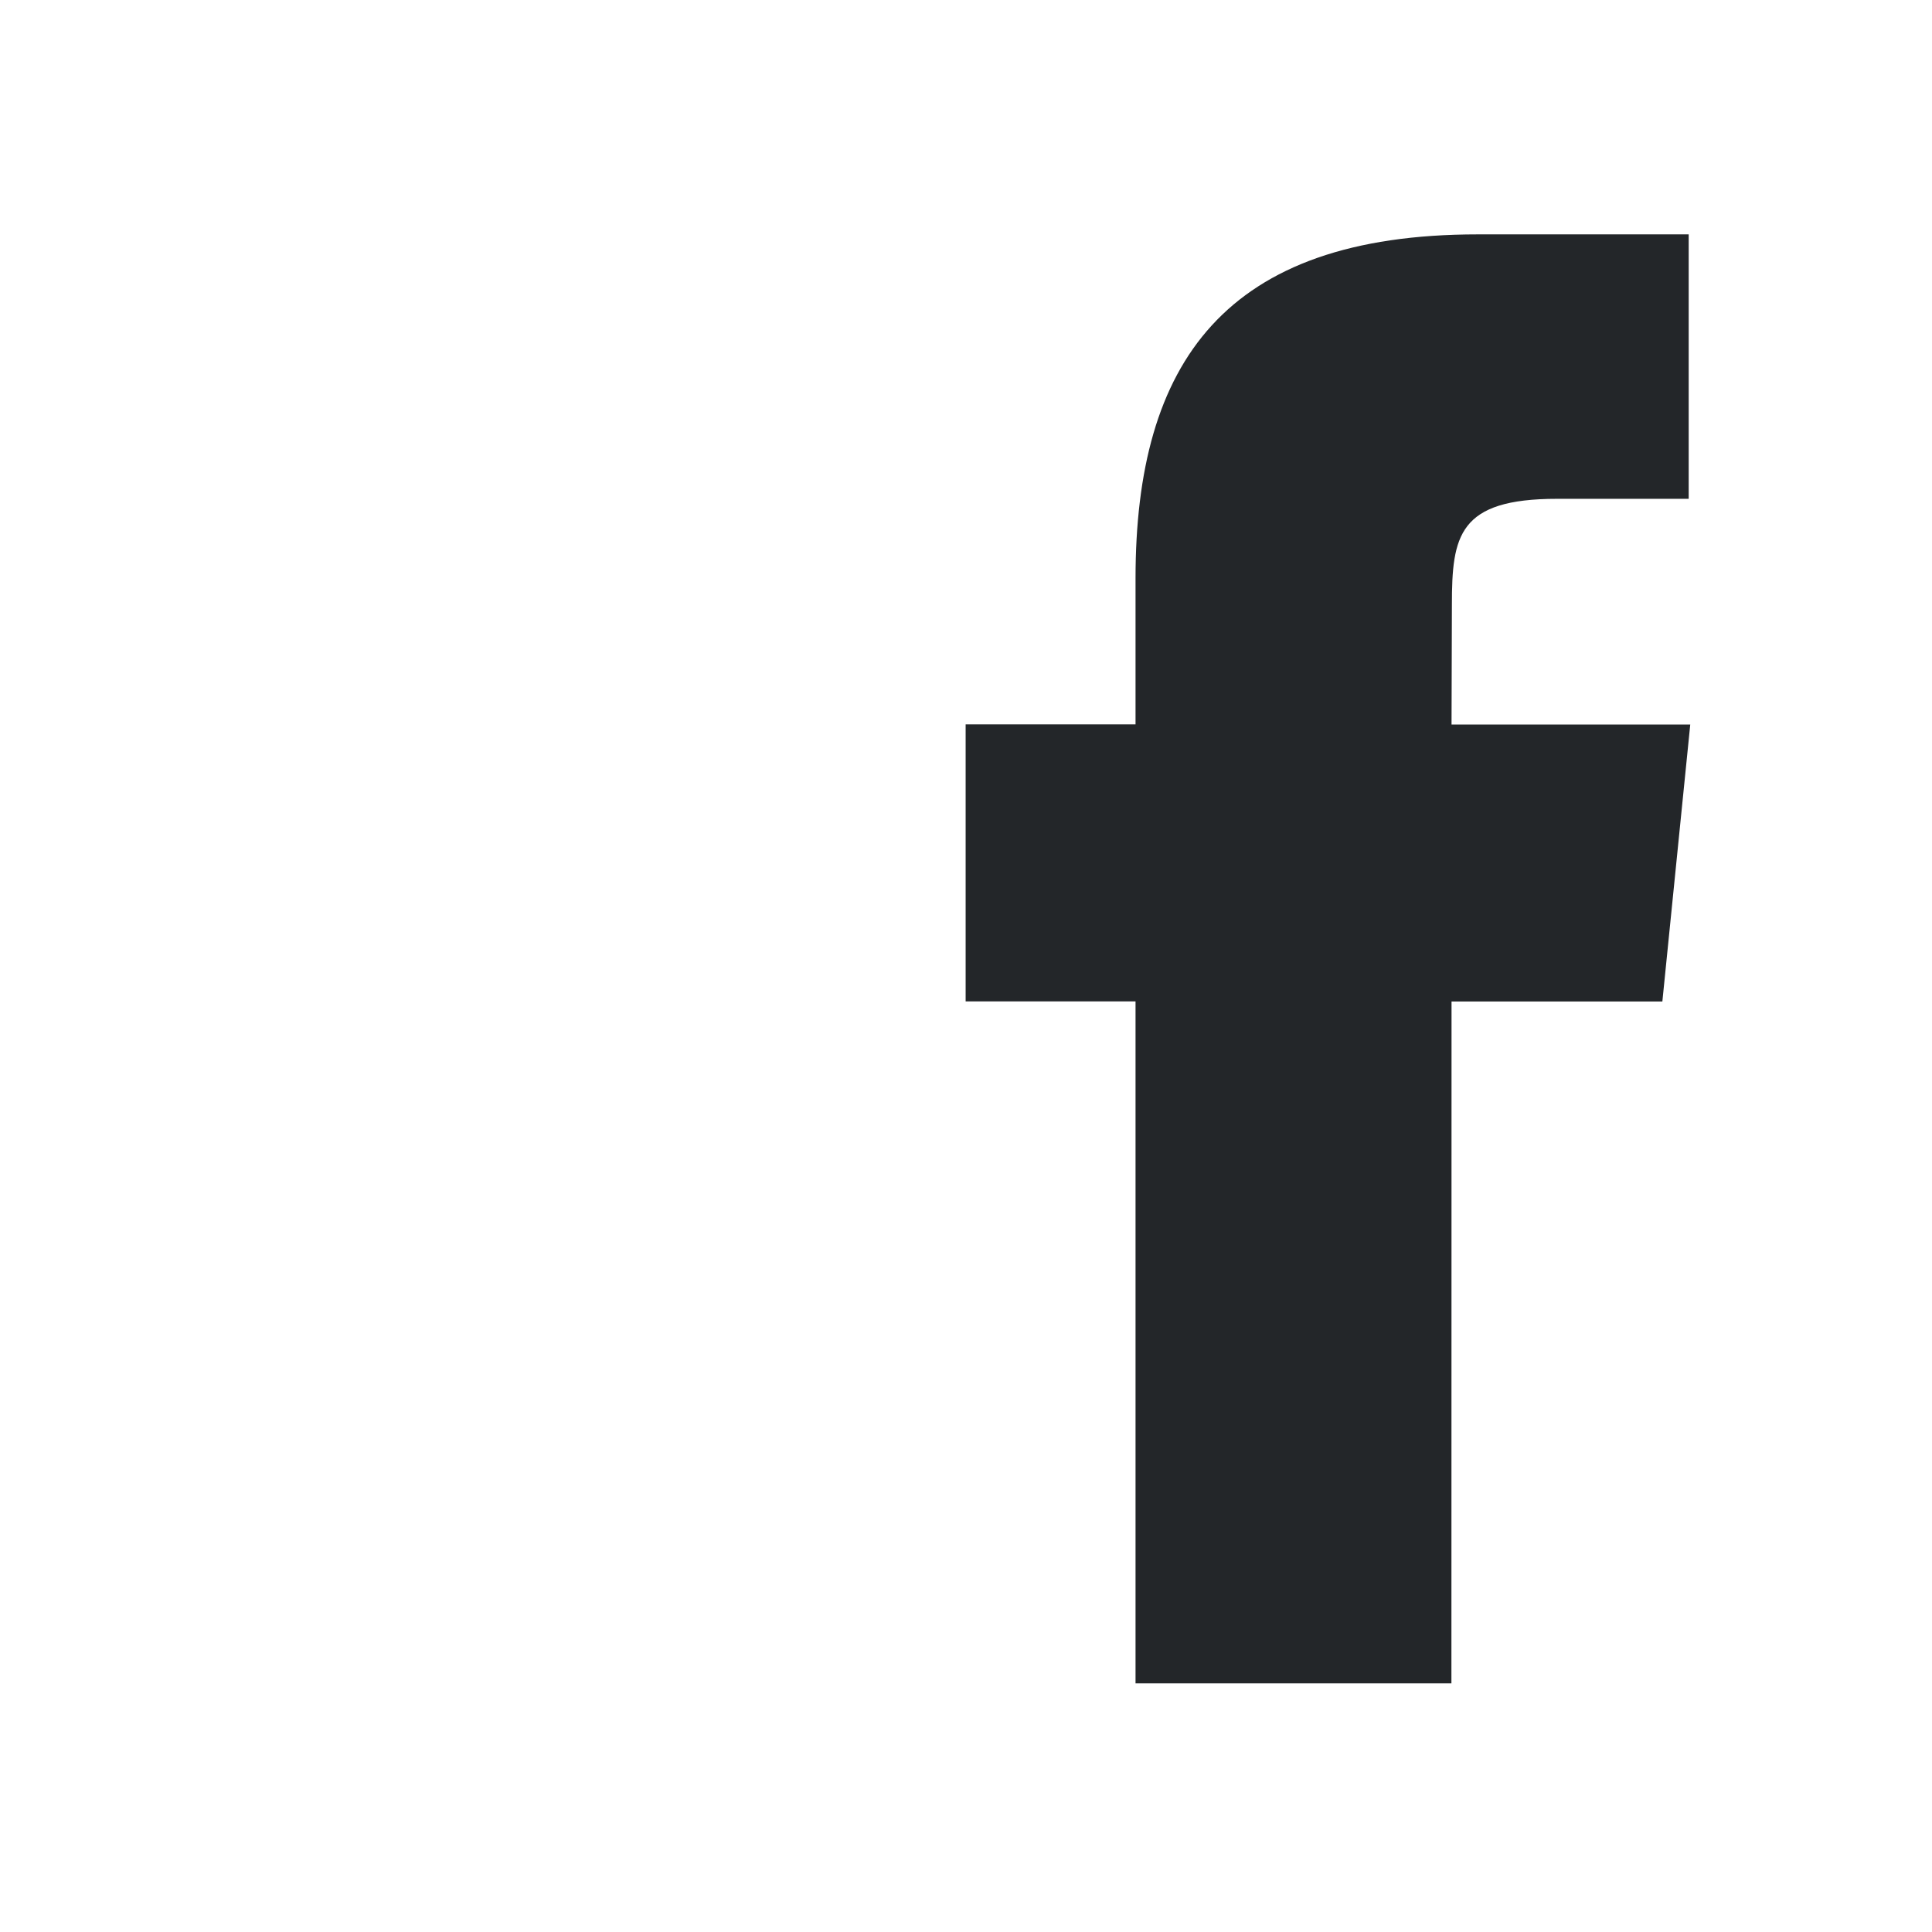 <svg xmlns="http://www.w3.org/2000/svg" viewBox="0 0 16 16">
  <defs id="defs3051">
    <style type="text/css" id="current-color-scheme">
      .ColorScheme-Text {
        color:#232629;
      }
      </style>
  </defs>
 <path style="fill:currentColor;fill-opacity:1;stroke:none" 
     d="m12.02 13.941h-2.616v-5.648h-1.407v-2.294h1.407v-1.21c0-1.786.738-2.848 2.835-2.848h1.746v2.19h-1.091c-.816 0-.87.306-.87.877l-.003.992h1.977l-.231 2.294h-1.746z"
     class="ColorScheme-Text"
     />
</svg>
